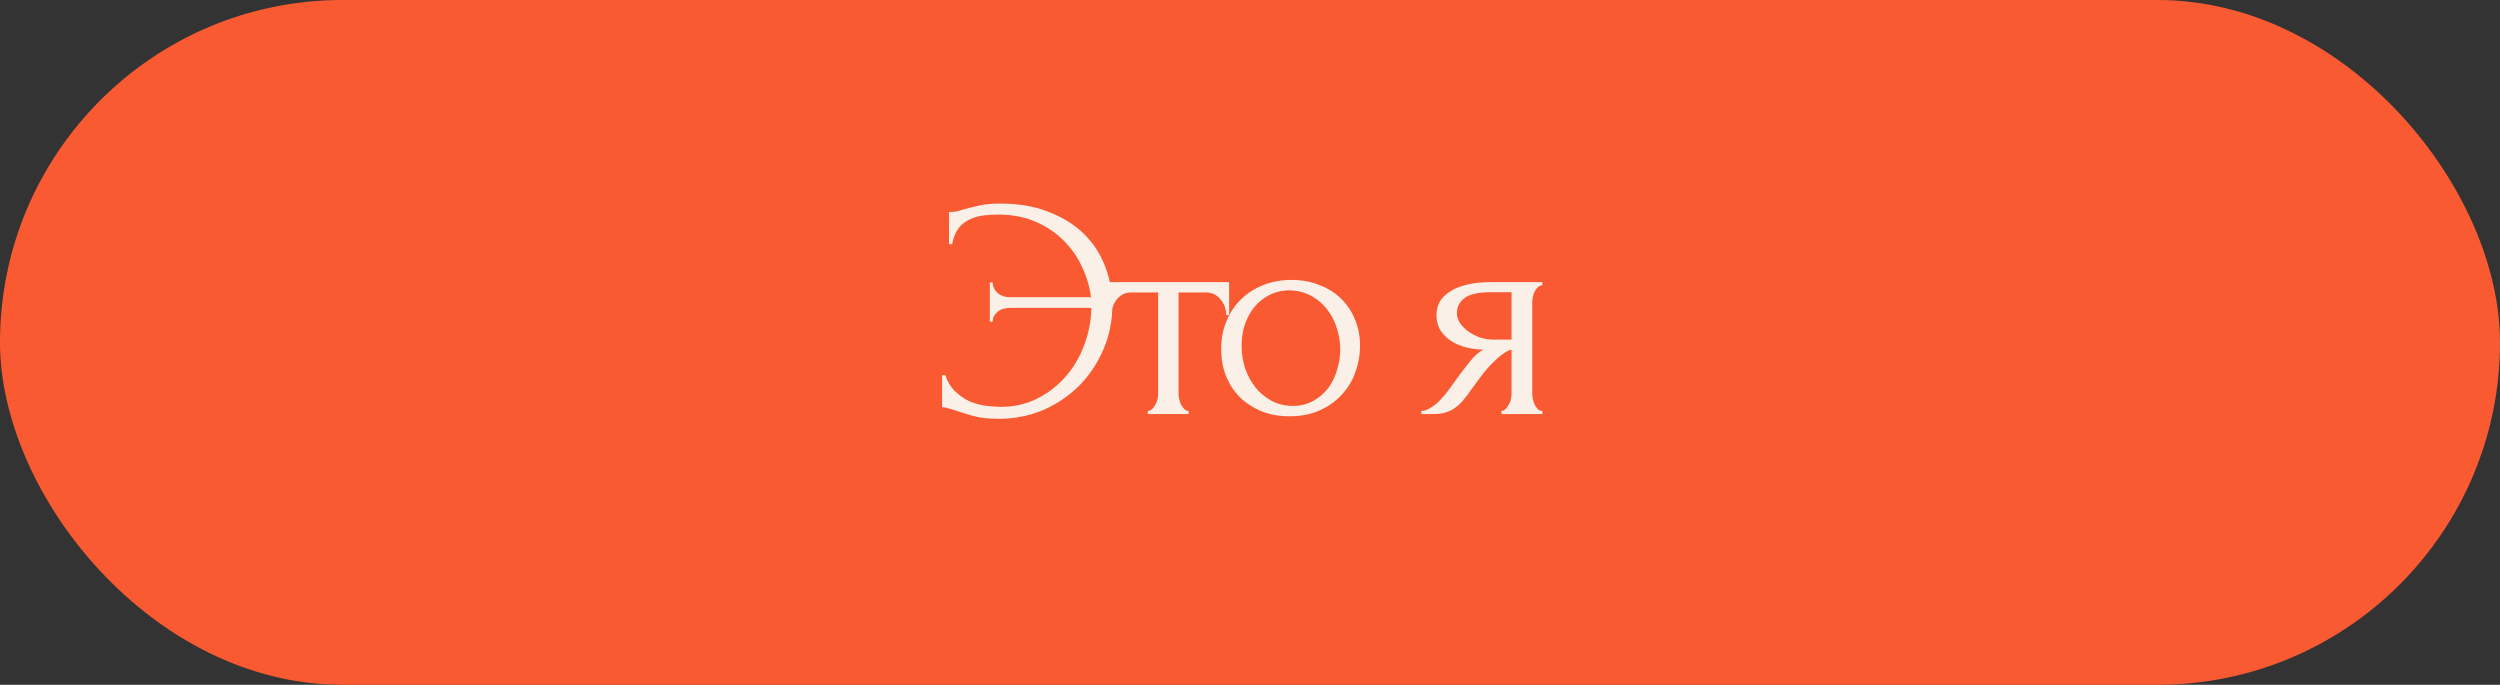 <?xml version="1.0" encoding="UTF-8"?> <svg xmlns="http://www.w3.org/2000/svg" width="460" height="126" viewBox="0 0 460 126" fill="none"><rect x="0" y="0" width="460" height="126" fill="#333333" stroke="none"/><rect width="460" height="126" rx="63" fill="#F95A32"></rect><path d="M183.983 37.458C187.528 37.458 190.592 37.998 193.175 39.077C195.795 40.117 197.954 41.505 199.649 43.239C201.345 44.974 202.598 46.959 203.407 49.194C204.255 51.429 204.679 53.722 204.679 56.073C204.679 58.964 204.139 61.681 203.06 64.225C201.981 66.768 200.497 69.004 198.609 70.931C196.72 72.819 194.504 74.322 191.961 75.44C189.417 76.519 186.68 77.059 183.751 77.059C181.901 77.059 180.341 76.885 179.069 76.538C177.835 76.191 176.776 75.864 175.889 75.555C175.465 75.401 175.022 75.266 174.56 75.151C174.097 74.997 173.692 74.92 173.345 74.92V69.023H173.924C174.386 70.333 175.041 71.374 175.889 72.145C176.737 72.915 177.643 73.513 178.606 73.937C179.608 74.322 180.61 74.573 181.612 74.688C182.614 74.804 183.462 74.862 184.156 74.862C186.584 74.862 188.8 74.361 190.804 73.359C192.808 72.357 194.543 71.027 196.007 69.37C197.51 67.674 198.667 65.728 199.476 63.531C200.324 61.334 200.767 59.041 200.806 56.651H185.833C184.869 56.651 184.098 56.902 183.52 57.403C182.942 57.904 182.653 58.501 182.653 59.195H182.133V51.969H182.653C182.653 52.701 182.942 53.337 183.52 53.877C184.137 54.416 184.908 54.686 185.833 54.686H200.748C200.517 52.836 199.977 51.005 199.129 49.194C198.32 47.382 197.202 45.764 195.776 44.338C194.35 42.873 192.616 41.698 190.573 40.811C188.569 39.925 186.237 39.482 183.578 39.482C182.692 39.482 181.786 39.539 180.861 39.655C179.974 39.771 179.146 40.021 178.375 40.407C177.604 40.753 176.93 41.293 176.352 42.025C175.812 42.758 175.427 43.721 175.195 44.916H174.617V39.019C175.08 39.019 175.542 38.981 176.005 38.904C176.467 38.788 176.949 38.653 177.45 38.499C178.259 38.268 179.184 38.036 180.225 37.805C181.304 37.574 182.557 37.458 183.983 37.458ZM225.64 57.981C225.64 57.557 225.563 57.095 225.409 56.594C225.255 56.093 225.024 55.649 224.715 55.264C224.407 54.84 224.022 54.493 223.559 54.223C223.097 53.954 222.557 53.819 221.94 53.819H216.853V72.434C216.853 72.742 216.892 73.07 216.969 73.416C217.046 73.763 217.161 74.11 217.315 74.457C217.508 74.765 217.701 75.035 217.894 75.266C218.125 75.498 218.395 75.613 218.703 75.613V76.191H211.188V75.613C211.496 75.613 211.766 75.498 211.997 75.266C212.228 75.035 212.421 74.765 212.575 74.457C212.768 74.149 212.903 73.821 212.98 73.474C213.057 73.089 213.095 72.742 213.095 72.434V53.819H208.124C207.507 53.819 206.967 53.954 206.505 54.223C206.042 54.493 205.657 54.84 205.349 55.264C205.079 55.649 204.867 56.093 204.713 56.594C204.559 57.095 204.482 57.557 204.482 57.981H203.903V51.911H226.161V57.981H225.64ZM237.298 76.596C235.371 76.596 233.636 76.288 232.095 75.671C230.553 75.016 229.223 74.149 228.106 73.07C227.027 71.952 226.179 70.642 225.562 69.138C224.984 67.635 224.695 65.998 224.695 64.225C224.695 62.336 225.023 60.621 225.678 59.079C226.333 57.499 227.239 56.15 228.395 55.033C229.551 53.915 230.919 53.048 232.499 52.431C234.08 51.815 235.795 51.506 237.645 51.506C239.494 51.506 241.19 51.815 242.732 52.431C244.274 53.009 245.603 53.838 246.721 54.917C247.838 55.996 248.706 57.287 249.322 58.79C249.939 60.255 250.247 61.874 250.247 63.647C250.247 65.304 249.958 66.922 249.38 68.503C248.841 70.044 248.012 71.412 246.894 72.607C245.815 73.802 244.466 74.765 242.848 75.498C241.267 76.23 239.417 76.596 237.298 76.596ZM236.951 53.414C235.563 53.491 234.33 53.838 233.251 54.455C232.21 55.033 231.324 55.803 230.592 56.767C229.898 57.692 229.358 58.752 228.973 59.947C228.626 61.141 228.453 62.355 228.453 63.589C228.453 65.015 228.665 66.402 229.089 67.751C229.551 69.061 230.187 70.237 230.996 71.278C231.844 72.318 232.846 73.147 234.002 73.763C235.159 74.38 236.45 74.688 237.876 74.688C239.302 74.688 240.554 74.38 241.633 73.763C242.751 73.147 243.676 72.357 244.408 71.393C245.141 70.391 245.68 69.273 246.027 68.04C246.412 66.807 246.605 65.573 246.605 64.34C246.605 63.068 246.412 61.797 246.027 60.525C245.642 59.214 245.044 58.039 244.235 56.998C243.426 55.919 242.404 55.052 241.171 54.397C239.976 53.742 238.57 53.414 236.951 53.414ZM281.939 72.434C281.939 72.742 281.978 73.089 282.055 73.474C282.132 73.821 282.248 74.168 282.402 74.515C282.594 74.823 282.787 75.093 282.98 75.324C283.211 75.517 283.481 75.613 283.789 75.613V76.191H276.274V75.613C276.544 75.613 276.794 75.498 277.025 75.266C277.257 75.035 277.449 74.765 277.603 74.457C277.796 74.149 277.931 73.821 278.008 73.474C278.085 73.089 278.124 72.742 278.124 72.434V64.34C277.7 64.417 277.218 64.648 276.679 65.034C276.139 65.381 275.58 65.843 275.002 66.421C274.424 66.961 273.865 67.558 273.325 68.213C272.786 68.869 272.285 69.524 271.822 70.179C271.437 70.719 271.109 71.162 270.84 71.509C270.57 71.856 270.339 72.183 270.146 72.492C269.76 72.993 269.375 73.474 268.99 73.937C268.604 74.361 268.161 74.746 267.66 75.093C267.198 75.44 266.639 75.71 265.984 75.902C265.328 76.095 264.558 76.191 263.671 76.191H261.532V75.613C261.995 75.613 262.457 75.478 262.92 75.209C263.421 74.939 263.902 74.611 264.365 74.226C264.827 73.802 265.251 73.359 265.637 72.896C266.061 72.395 266.427 71.933 266.735 71.509L268.527 69.023C269.182 68.136 269.857 67.269 270.551 66.421C271.244 65.535 272.034 64.841 272.921 64.34C271.533 64.302 270.3 64.109 269.221 63.762C268.142 63.415 267.236 62.953 266.504 62.375C265.772 61.797 265.213 61.141 264.827 60.409C264.48 59.638 264.307 58.829 264.307 57.981C264.307 57.172 264.48 56.401 264.827 55.669C265.213 54.936 265.81 54.3 266.619 53.761C267.429 53.183 268.45 52.739 269.683 52.431C270.955 52.084 272.478 51.911 274.25 51.911H283.789V52.489C283.481 52.489 283.211 52.605 282.98 52.836C282.787 53.029 282.594 53.279 282.402 53.587C282.248 53.896 282.132 54.223 282.055 54.57C281.978 54.917 281.939 55.225 281.939 55.495V72.434ZM268.065 57.634C268.065 58.212 268.238 58.79 268.585 59.368C268.97 59.947 269.471 60.467 270.088 60.929C270.743 61.392 271.476 61.777 272.285 62.086C273.094 62.355 273.961 62.49 274.886 62.49H278.124V53.761H274.366C272.054 53.761 270.416 54.127 269.452 54.859C268.527 55.592 268.065 56.517 268.065 57.634Z" fill="#FAF0E7"></path></svg> 